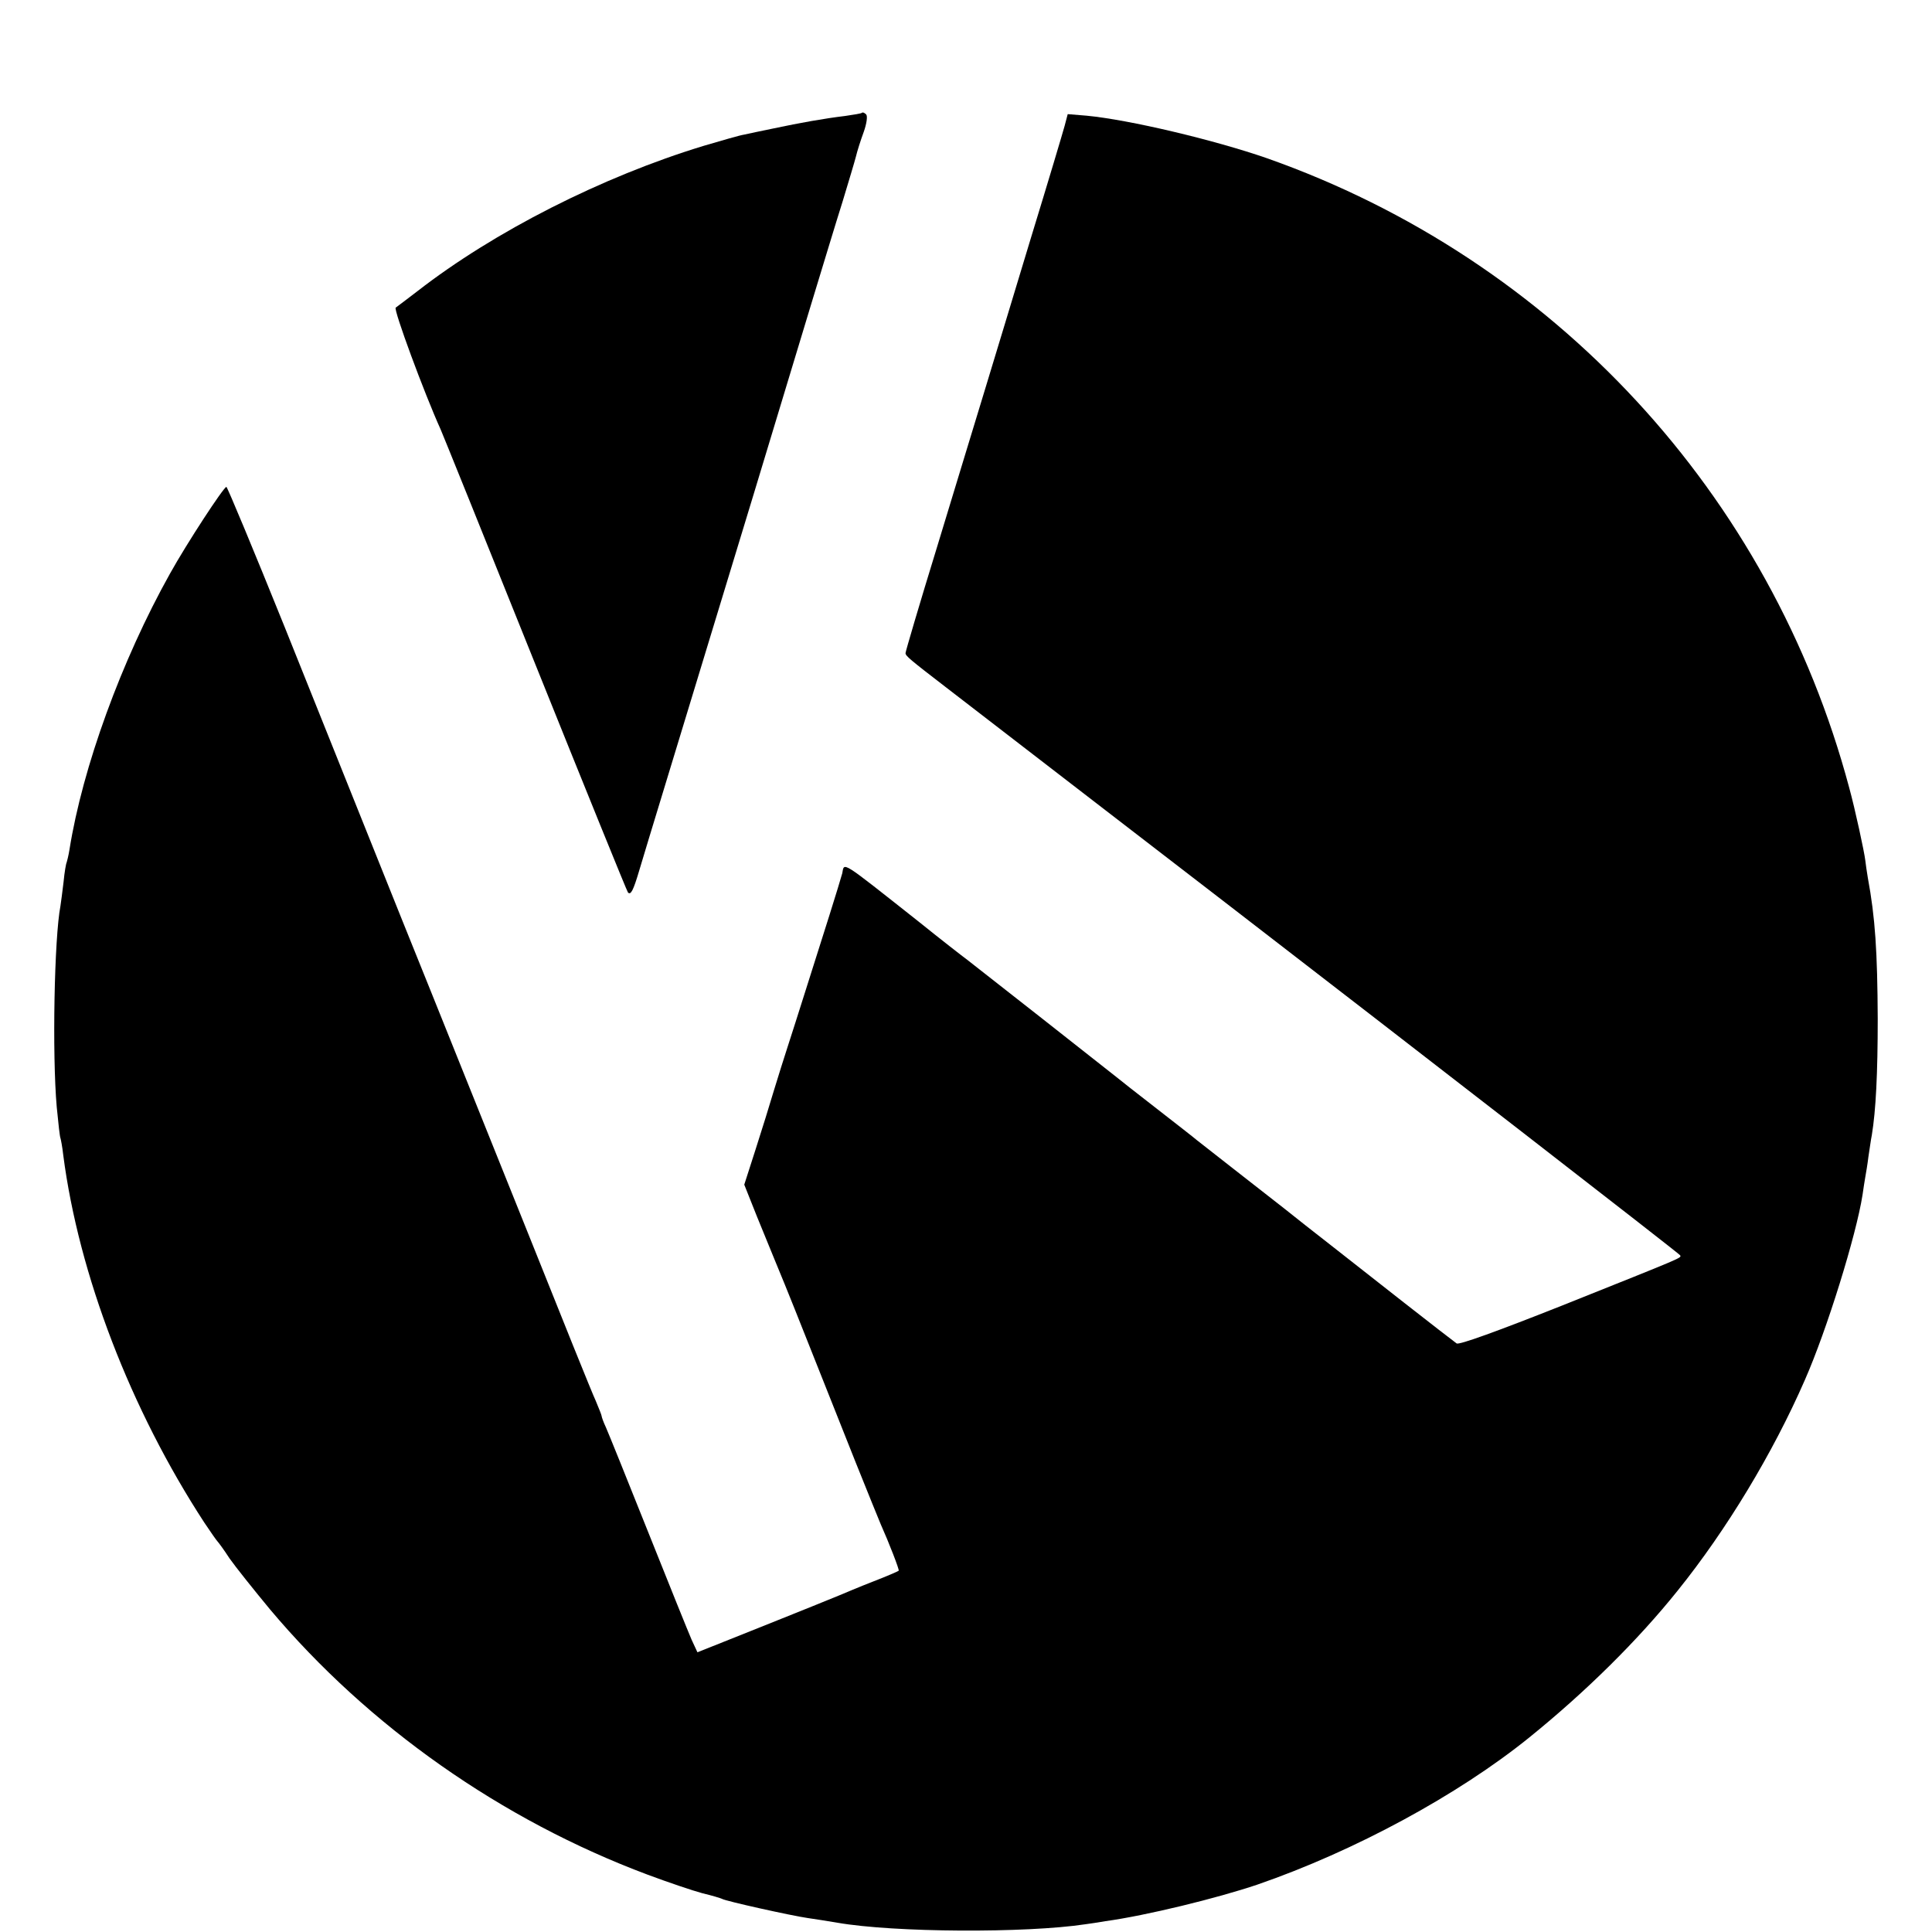 <?xml version="1.0" standalone="no"?>
<!DOCTYPE svg PUBLIC "-//W3C//DTD SVG 20010904//EN"
 "http://www.w3.org/TR/2001/REC-SVG-20010904/DTD/svg10.dtd">
<svg version="1.0" xmlns="http://www.w3.org/2000/svg"
 width="623pt" height="623pt" viewBox="0 0 623 623"
 preserveAspectRatio="xMidYMid meet">
<g transform="translate(0,623) scale(0.1,-0.1)"
fill="#000000" stroke="none">
<path d="M2779 5866 c-2 -2 -26 -6 -54 -10 -67 -8 -145 -22 -230 -40 -39 -8
-82 -17 -95 -20 -14 -2 -72 -19 -130 -36 -329 -100 -677 -277 -924 -469 -33
-25 -64 -49 -70 -53 -8 -5 92 -276 145 -393 5 -11 142 -350 304 -754 162 -403
297 -736 300 -739 9 -9 17 6 36 70 20 67 20 67 133 438 198 650 292 959 422
1390 36 118 81 267 101 330 19 63 39 129 43 145 4 17 15 52 25 79 10 28 13 52
8 57 -5 5 -11 8 -14 5z"/>
<path d="M3433 5824 c-6 -22 -54 -183 -108 -359 -53 -176 -121 -399 -150 -495
-29 -96 -99 -324 -154 -506 -56 -182 -101 -335 -101 -340 0 -9 13 -20 130
-110 228 -176 841 -648 902 -695 611 -471 1464 -1132 1466 -1137 3 -9 19 -2
-381 -162 -207 -82 -333 -128 -340 -122 -25 18 -297 231 -397 310 -58 45 -130
102 -160 126 -76 59 -262 205 -280 219 -8 7 -67 53 -130 102 -63 49 -122 95
-130 102 -30 24 -456 359 -481 378 -15 11 -87 67 -159 125 -252 199 -237 190
-244 154 -3 -11 -21 -71 -41 -134 -20 -63 -54 -171 -76 -240 -22 -69 -48 -152
-59 -185 -11 -34 -31 -97 -44 -140 -13 -44 -40 -131 -60 -193 l-36 -112 41
-103 c23 -56 47 -115 54 -132 7 -16 54 -131 103 -255 49 -124 122 -306 161
-405 40 -99 76 -189 81 -200 26 -58 61 -148 58 -150 -2 -2 -39 -18 -83 -35
-44 -17 -93 -38 -110 -45 -16 -7 -126 -51 -243 -98 l-213 -85 -19 41 c-10 23
-73 179 -140 347 -67 168 -128 319 -136 337 -8 17 -14 34 -14 37 0 3 -9 25
-19 49 -11 23 -110 269 -221 547 -112 278 -292 728 -402 1000 -109 272 -280
699 -380 948 -100 248 -185 452 -188 452 -9 -1 -127 -181 -182 -280 -156 -279
-282 -625 -324 -890 -3 -19 -8 -38 -9 -41 -2 -3 -7 -31 -10 -63 -4 -31 -8 -66
-10 -77 -20 -103 -27 -479 -12 -649 5 -52 10 -97 12 -100 1 -3 6 -27 9 -55 50
-385 217 -820 455 -1185 20 -30 39 -57 42 -60 3 -3 21 -27 39 -55 19 -27 78
-101 131 -165 318 -378 747 -679 1217 -855 67 -25 147 -52 177 -60 30 -7 59
-16 63 -18 10 -7 227 -55 277 -62 22 -3 65 -10 95 -15 184 -32 608 -34 800 -5
14 2 43 6 65 10 131 18 360 74 490 118 313 108 647 289 876 474 183 148 350
313 479 474 157 195 307 443 410 679 71 161 166 468 186 597 3 21 7 47 9 58 2
11 7 40 10 65 4 25 8 56 11 70 13 79 19 198 19 375 -1 216 -8 326 -32 455 -3
19 -7 44 -8 55 -3 27 -33 166 -52 235 -253 948 -953 1704 -1878 2030 -170 59
-444 124 -581 137 l-61 5 -10 -38z"/>
</g>
</svg>
